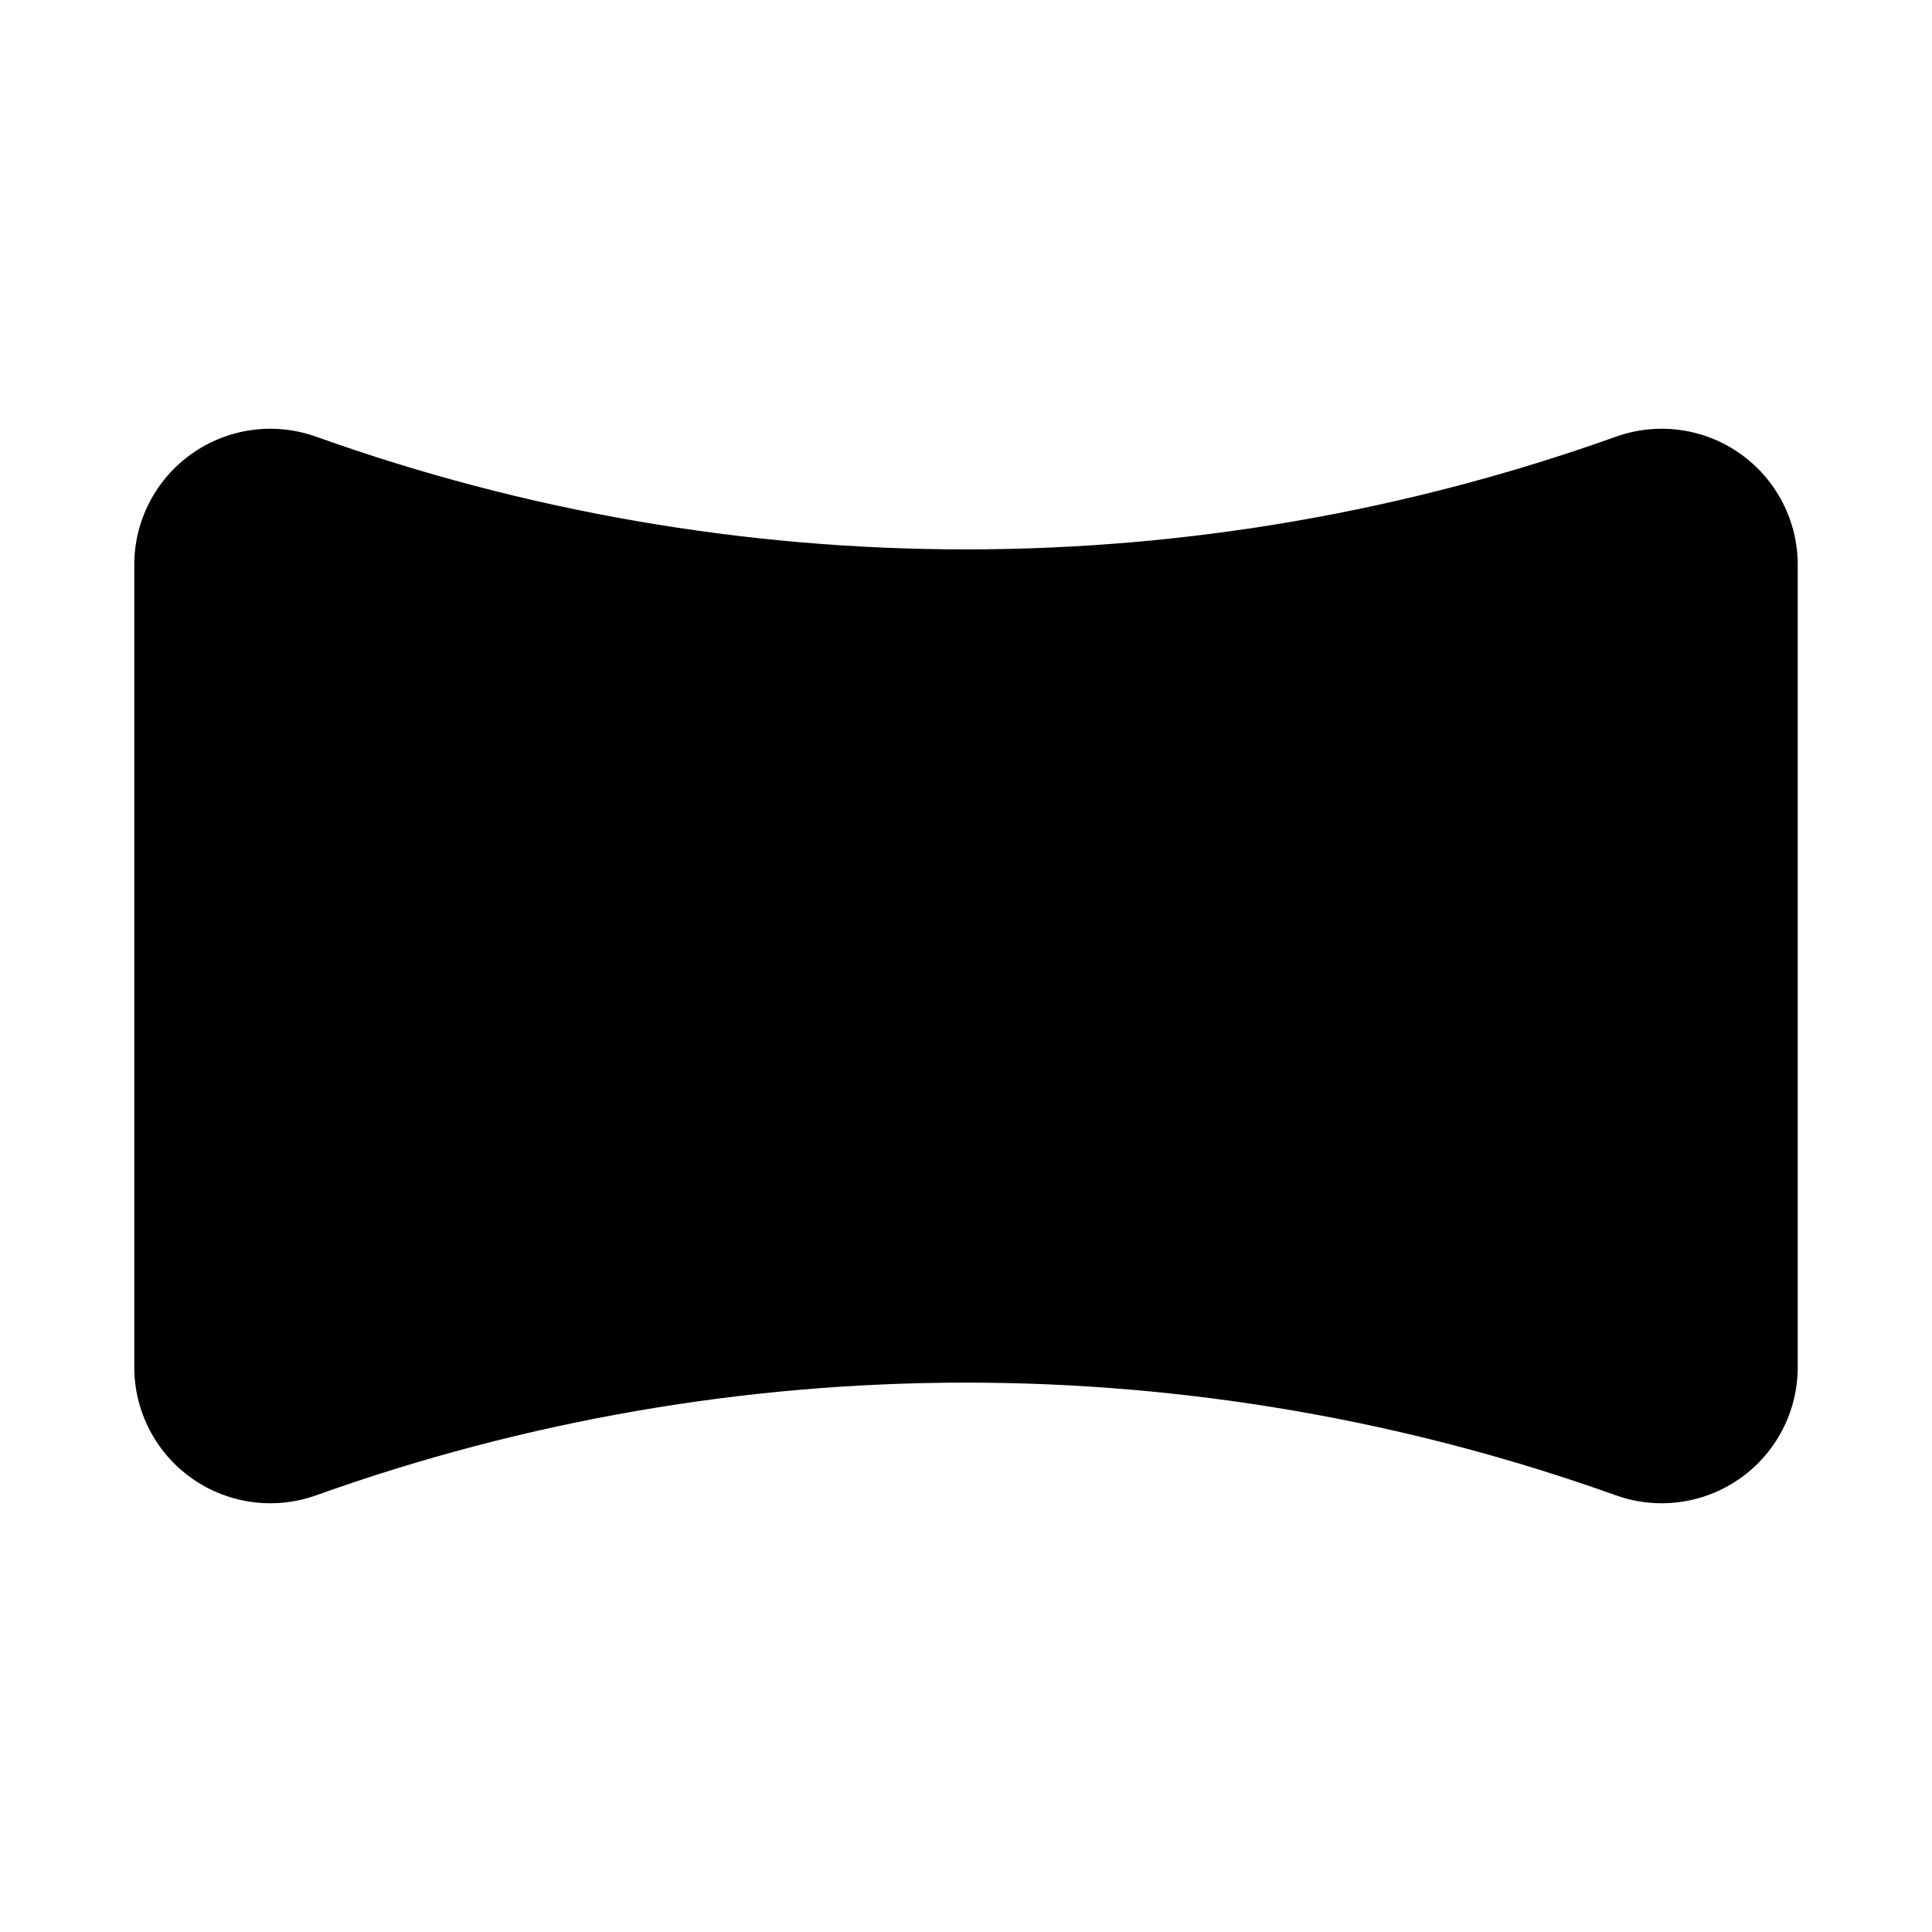 <?xml version="1.0" encoding="UTF-8"?>
<!-- Uploaded to: ICON Repo, www.svgrepo.com, Generator: ICON Repo Mixer Tools -->
<svg fill="#000000" width="800px" height="800px" version="1.1" viewBox="144 144 512 512" xmlns="http://www.w3.org/2000/svg">
 <path d="m227.76 540.28c111.38-39.828 233.11-39.828 344.48 0 11.051 3.945 23.328 2.266 32.914-4.5 9.586-6.766 15.281-17.773 15.262-29.508v-212.54c0.02-11.734-5.676-22.742-15.262-29.508-9.586-6.766-21.863-8.445-32.914-4.5-111.37 39.828-233.11 39.828-344.48 0-11.051-3.945-23.328-2.266-32.914 4.5s-15.277 17.773-15.262 29.508v212.54c-0.016 11.734 5.676 22.742 15.262 29.508s21.863 8.445 32.914 4.5z"/>
</svg>
